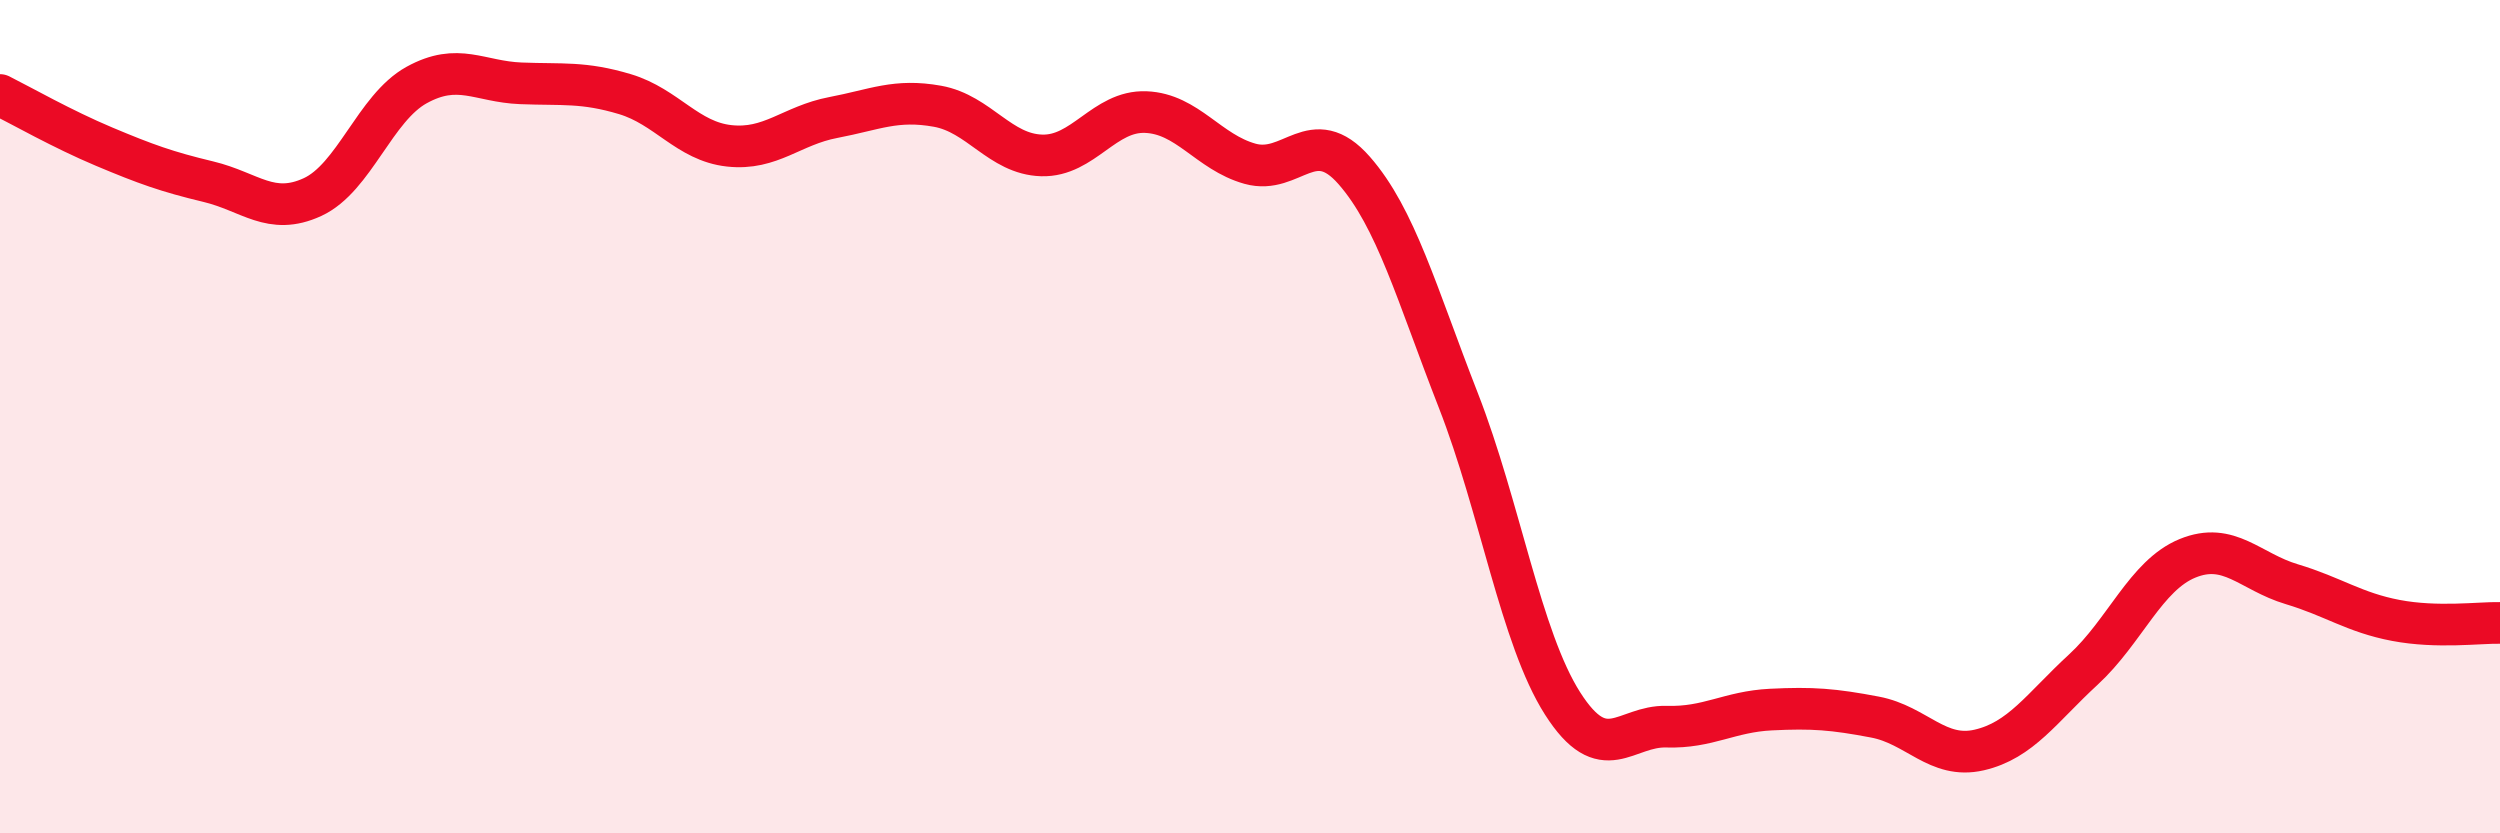 
    <svg width="60" height="20" viewBox="0 0 60 20" xmlns="http://www.w3.org/2000/svg">
      <path
        d="M 0,2.28 C 0.5,2.53 1.5,3.1 2.5,3.52 C 3.5,3.94 4,4.12 5,4.36 C 6,4.6 6.5,5.19 7.5,4.73 C 8.5,4.27 9,2.59 10,2.04 C 11,1.49 11.5,1.96 12.5,2 C 13.5,2.04 14,1.96 15,2.26 C 16,2.56 16.5,3.39 17.5,3.5 C 18.5,3.61 19,3.01 20,2.82 C 21,2.63 21.5,2.37 22.5,2.55 C 23.5,2.73 24,3.7 25,3.73 C 26,3.76 26.5,2.65 27.5,2.69 C 28.5,2.73 29,3.65 30,3.93 C 31,4.21 31.5,2.95 32.5,4.09 C 33.5,5.23 34,7.05 35,9.61 C 36,12.17 36.5,15.31 37.5,16.88 C 38.5,18.45 39,17.41 40,17.44 C 41,17.47 41.5,17.08 42.5,17.03 C 43.5,16.98 44,17.02 45,17.21 C 46,17.4 46.5,18.23 47.5,18 C 48.5,17.77 49,16.99 50,16.07 C 51,15.15 51.5,13.81 52.5,13.4 C 53.5,12.99 54,13.72 55,14.02 C 56,14.32 56.5,14.7 57.5,14.89 C 58.5,15.08 59.5,14.94 60,14.95L60 20L0 20Z"
        fill="#EB0A25"
        opacity="0.1"
        stroke-linecap="round"
        stroke-linejoin="round"
      />
      <path
        d="M 0,2.28 C 0.5,2.53 1.5,3.1 2.5,3.52 C 3.5,3.94 4,4.12 5,4.36 C 6,4.6 6.5,5.19 7.5,4.73 C 8.5,4.27 9,2.59 10,2.04 C 11,1.49 11.5,1.96 12.5,2 C 13.5,2.04 14,1.96 15,2.26 C 16,2.56 16.5,3.39 17.5,3.5 C 18.5,3.61 19,3.01 20,2.82 C 21,2.63 21.5,2.37 22.5,2.55 C 23.5,2.73 24,3.7 25,3.73 C 26,3.76 26.5,2.65 27.5,2.69 C 28.5,2.73 29,3.65 30,3.93 C 31,4.21 31.5,2.95 32.5,4.09 C 33.5,5.23 34,7.05 35,9.61 C 36,12.17 36.5,15.31 37.5,16.88 C 38.5,18.45 39,17.41 40,17.44 C 41,17.47 41.5,17.08 42.5,17.03 C 43.5,16.98 44,17.02 45,17.21 C 46,17.4 46.5,18.23 47.5,18 C 48.5,17.77 49,16.99 50,16.07 C 51,15.15 51.5,13.81 52.5,13.4 C 53.5,12.99 54,13.72 55,14.02 C 56,14.32 56.5,14.7 57.5,14.89 C 58.5,15.08 59.5,14.94 60,14.95"
        stroke="#EB0A25"
        stroke-width="1"
        fill="none"
        stroke-linecap="round"
        stroke-linejoin="round"
      />
    </svg>
  